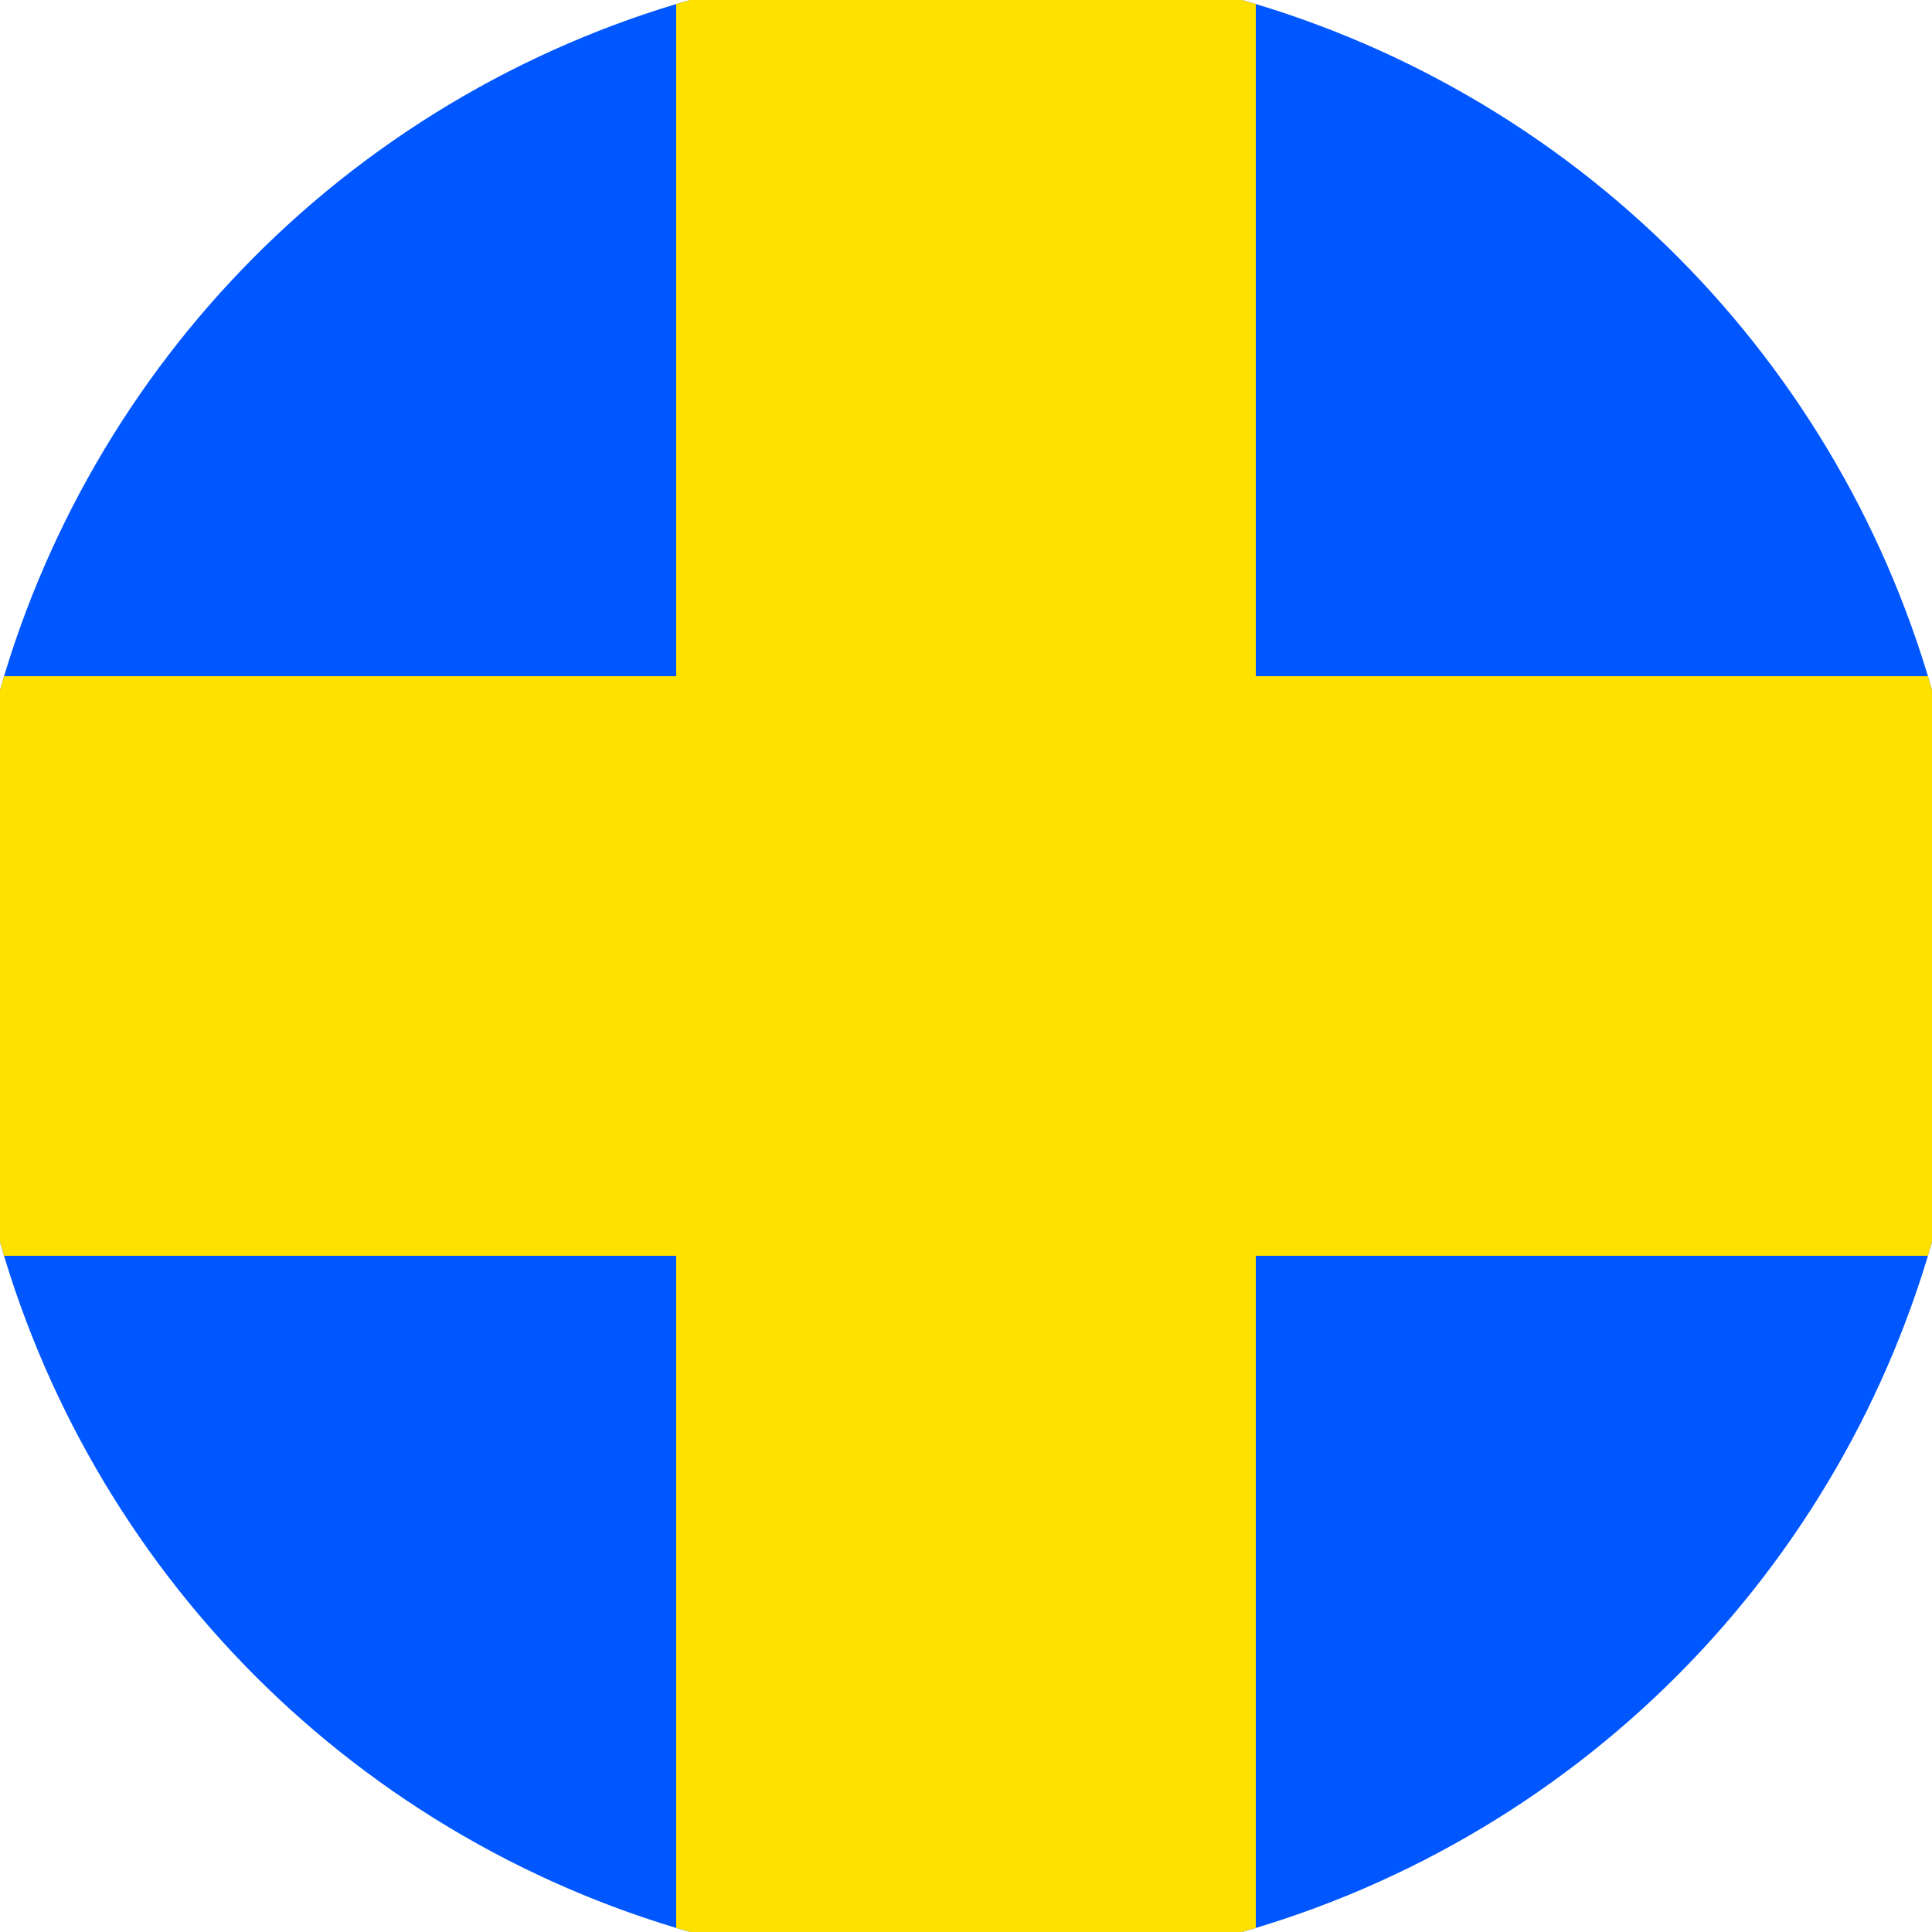 <svg xmlns="http://www.w3.org/2000/svg" width="128" height="128" viewBox="0 0 100 100" shape-rendering="geometricPrecision">
                            <defs>
                                <clipPath id="clip">
                                    <circle cx="50" cy="50" r="52" />
                                    <!--<rect x="0" y="0" width="100" height="100"/>-->
                                </clipPath>
                            </defs>
                            <g transform="rotate(0 50 50)">
                            <rect x="0" y="0" width="100" height="100" fill="#0056ff" clip-path="url(#clip)"/><path d="M 35 0 H 65 V 100 H 35 Z" fill="#ffe100" clip-path="url(#clip)"/><path d="M 0 35 H 100 V 65 H 0 Z" fill="#ffe100" clip-path="url(#clip)"/></g></svg>
